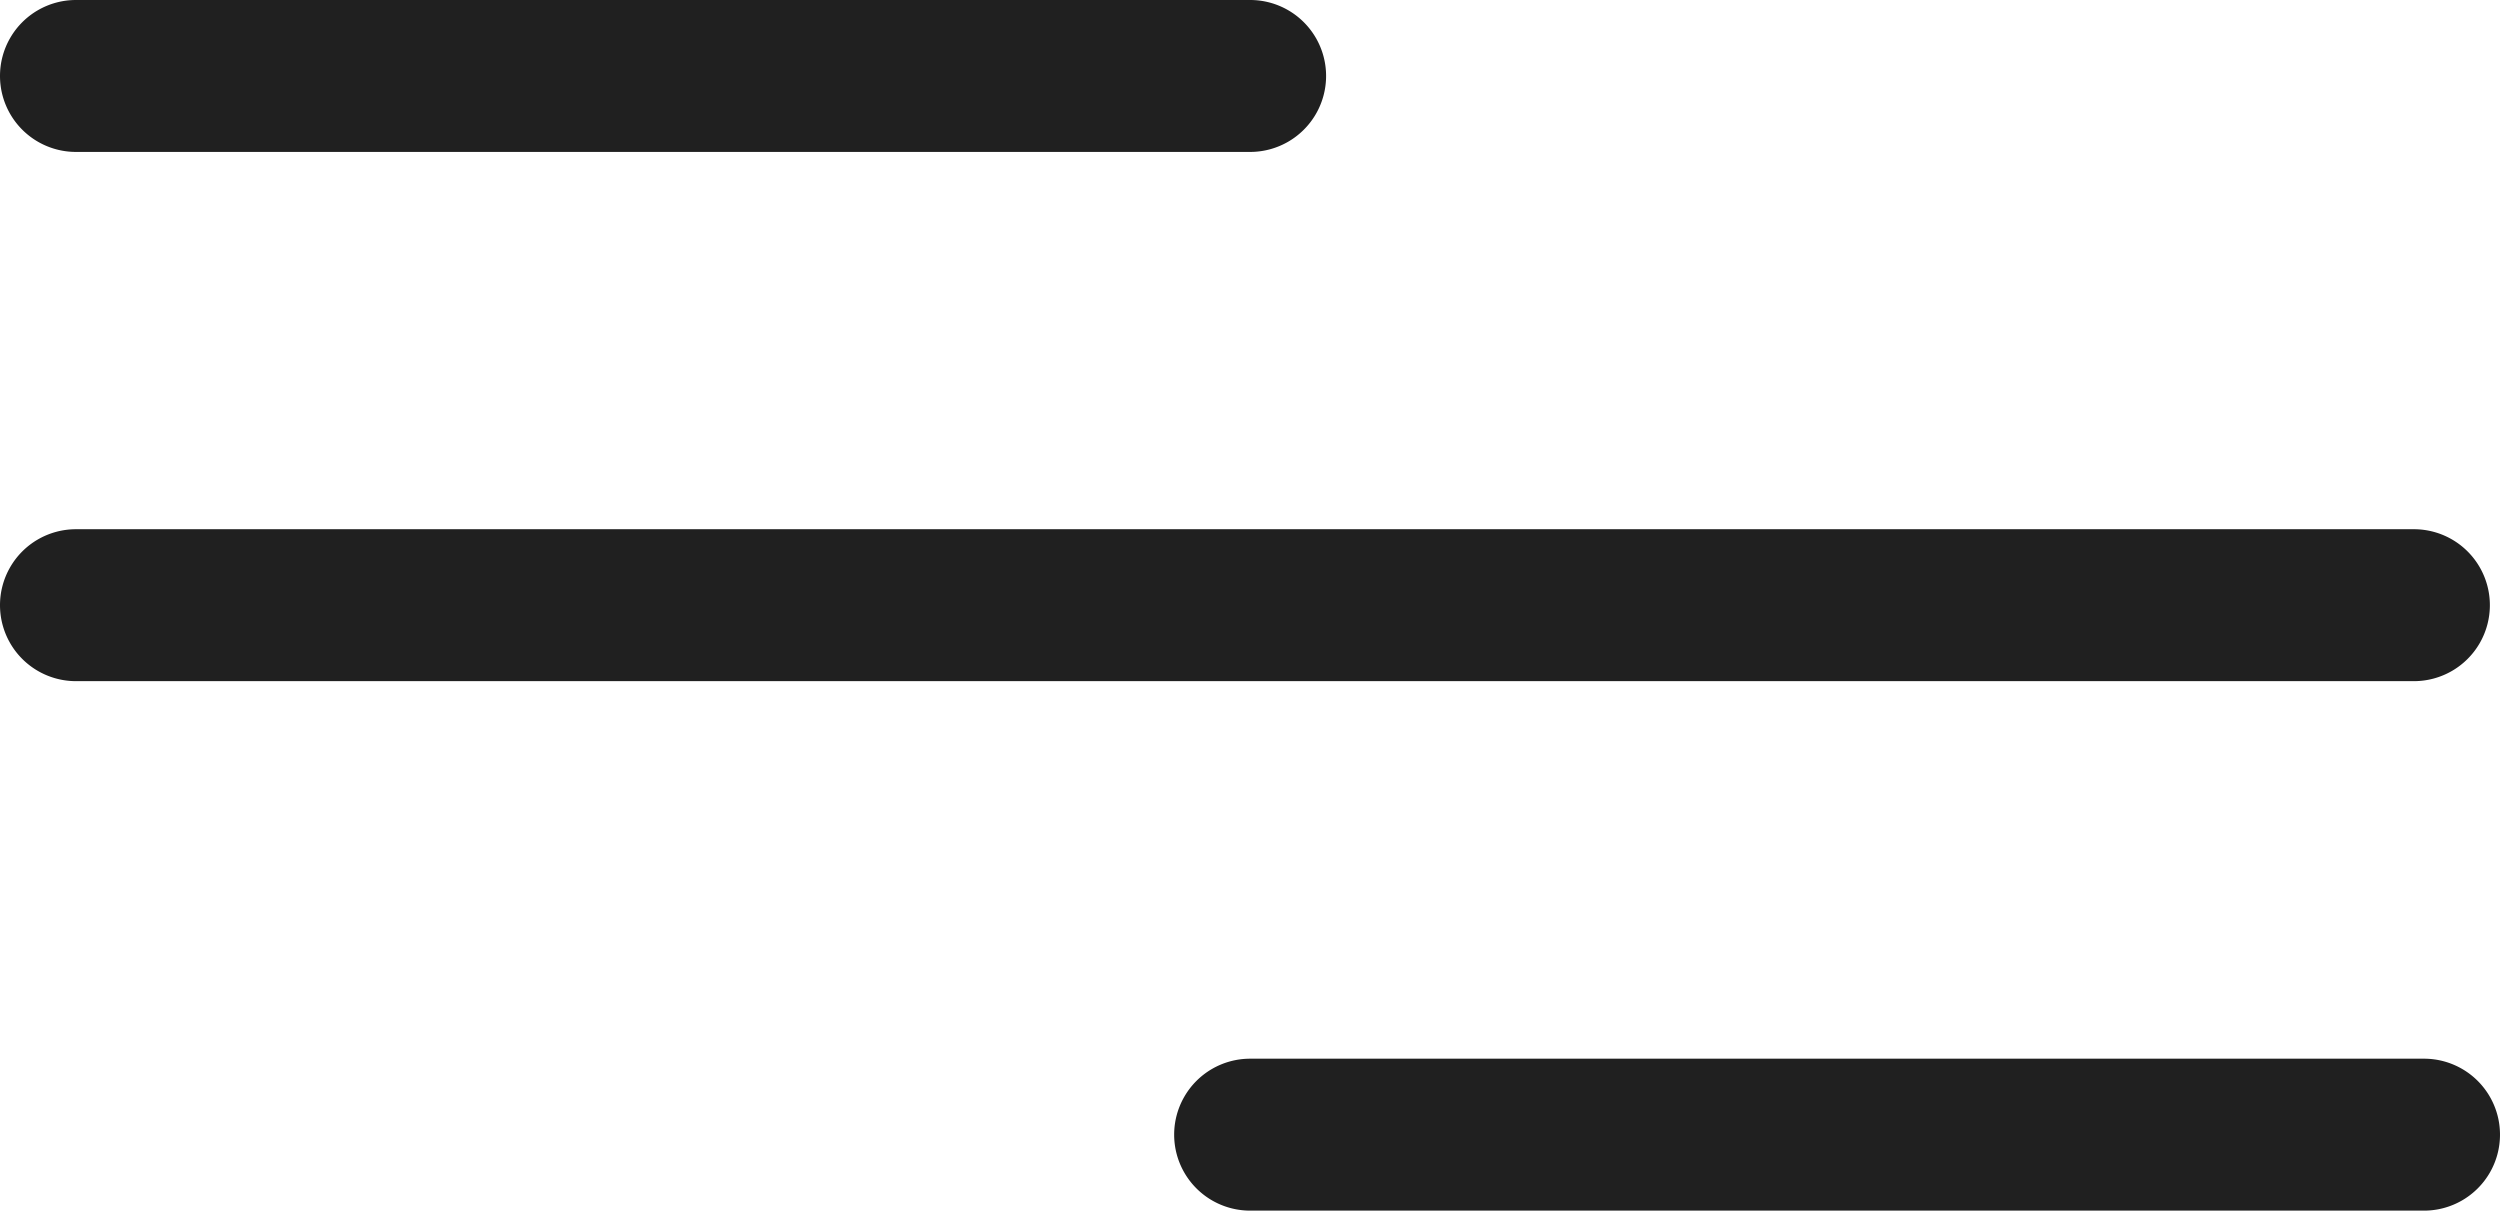 <?xml version="1.0" encoding="UTF-8"?> <svg xmlns="http://www.w3.org/2000/svg" viewBox="0 0 98.73 47.81"> <defs> <style>.cls-1{fill:#202020;}</style> </defs> <title>menu</title> <g id="Слой_2" data-name="Слой 2"> <g id="Слой_1-2" data-name="Слой 1"> <path class="cls-1" d="M49.37,6H3A3,3,0,0,1,3,0H49.37a3,3,0,0,1,0,6Z"></path> <path class="cls-1" d="M95.73,47.81H49.37a3,3,0,0,1,0-6H95.73a3,3,0,1,1,0,6Z"></path> <path class="cls-1" d="M95.33,26.9H3a3,3,0,0,1,0-6H95.33a3,3,0,0,1,0,6Z"></path> </g> </g> </svg> 